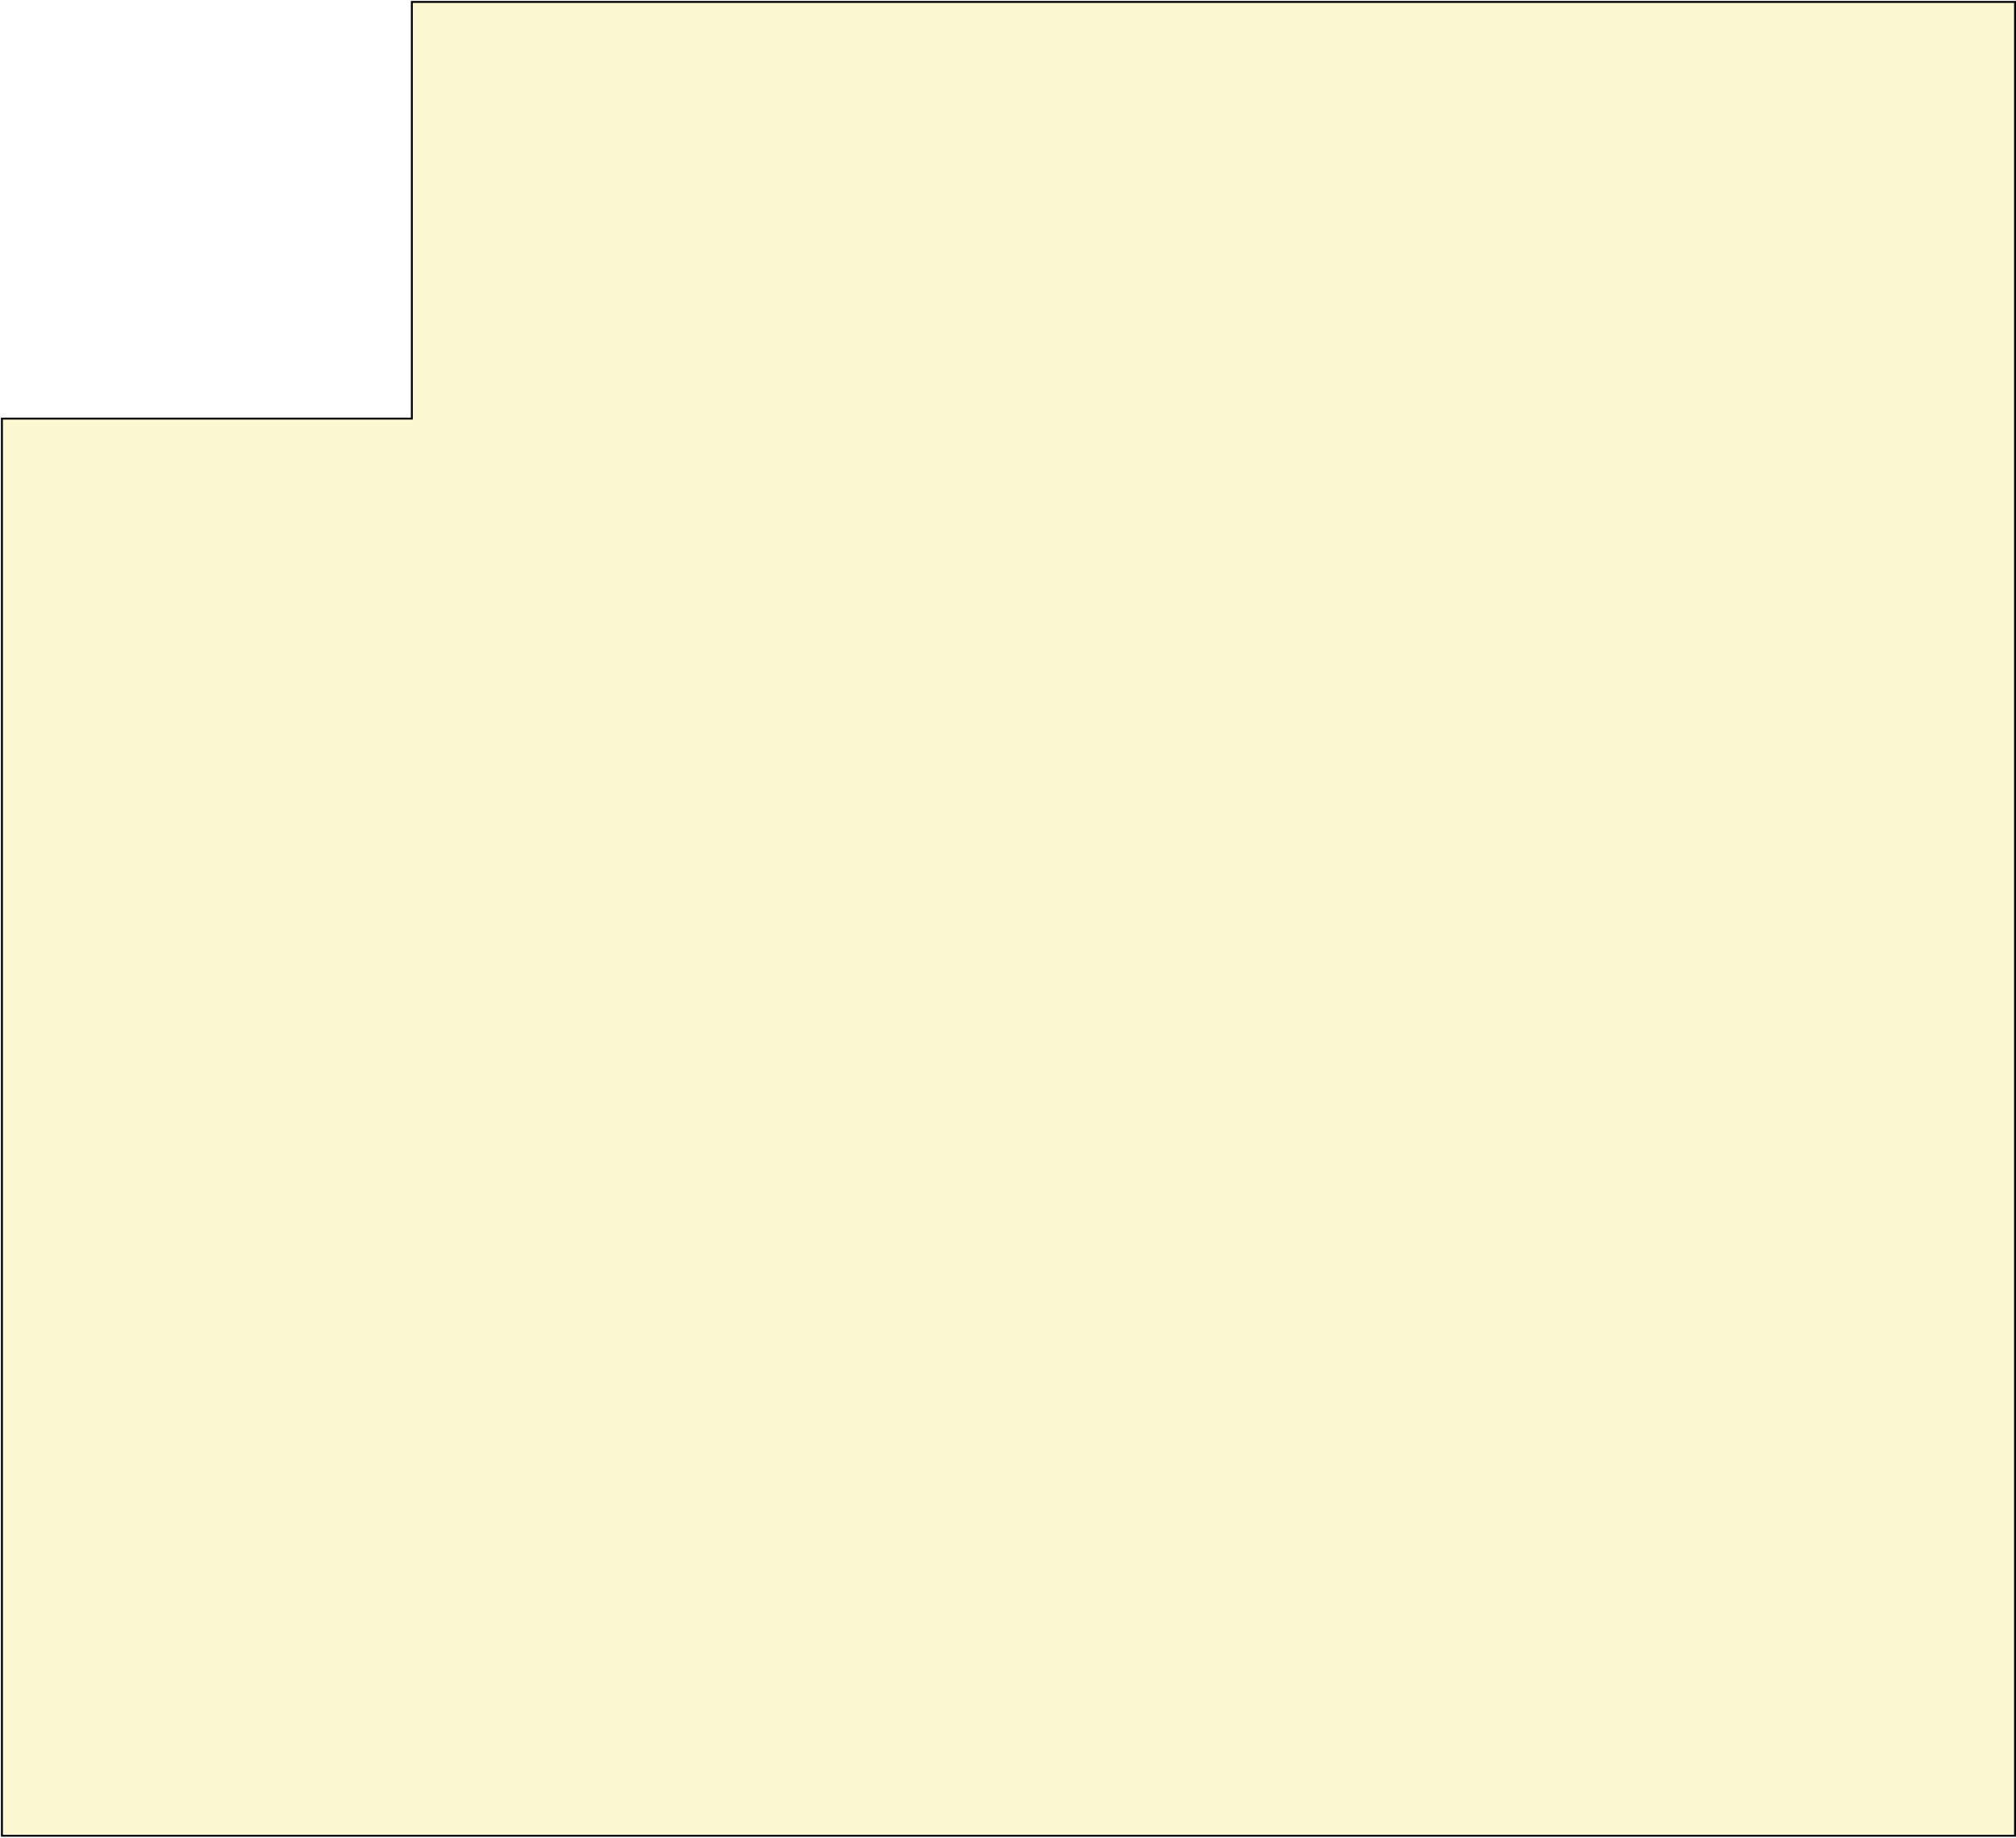 <?xml version="1.0" encoding="UTF-8"?> <svg xmlns="http://www.w3.org/2000/svg" width="1050" height="957" viewBox="0 0 1050 957" fill="none"><path d="M214.5 1V218H1V956H1049.5V1H214.5Z" fill="#EBDD1D" fill-opacity="0.2" stroke="black"></path></svg> 